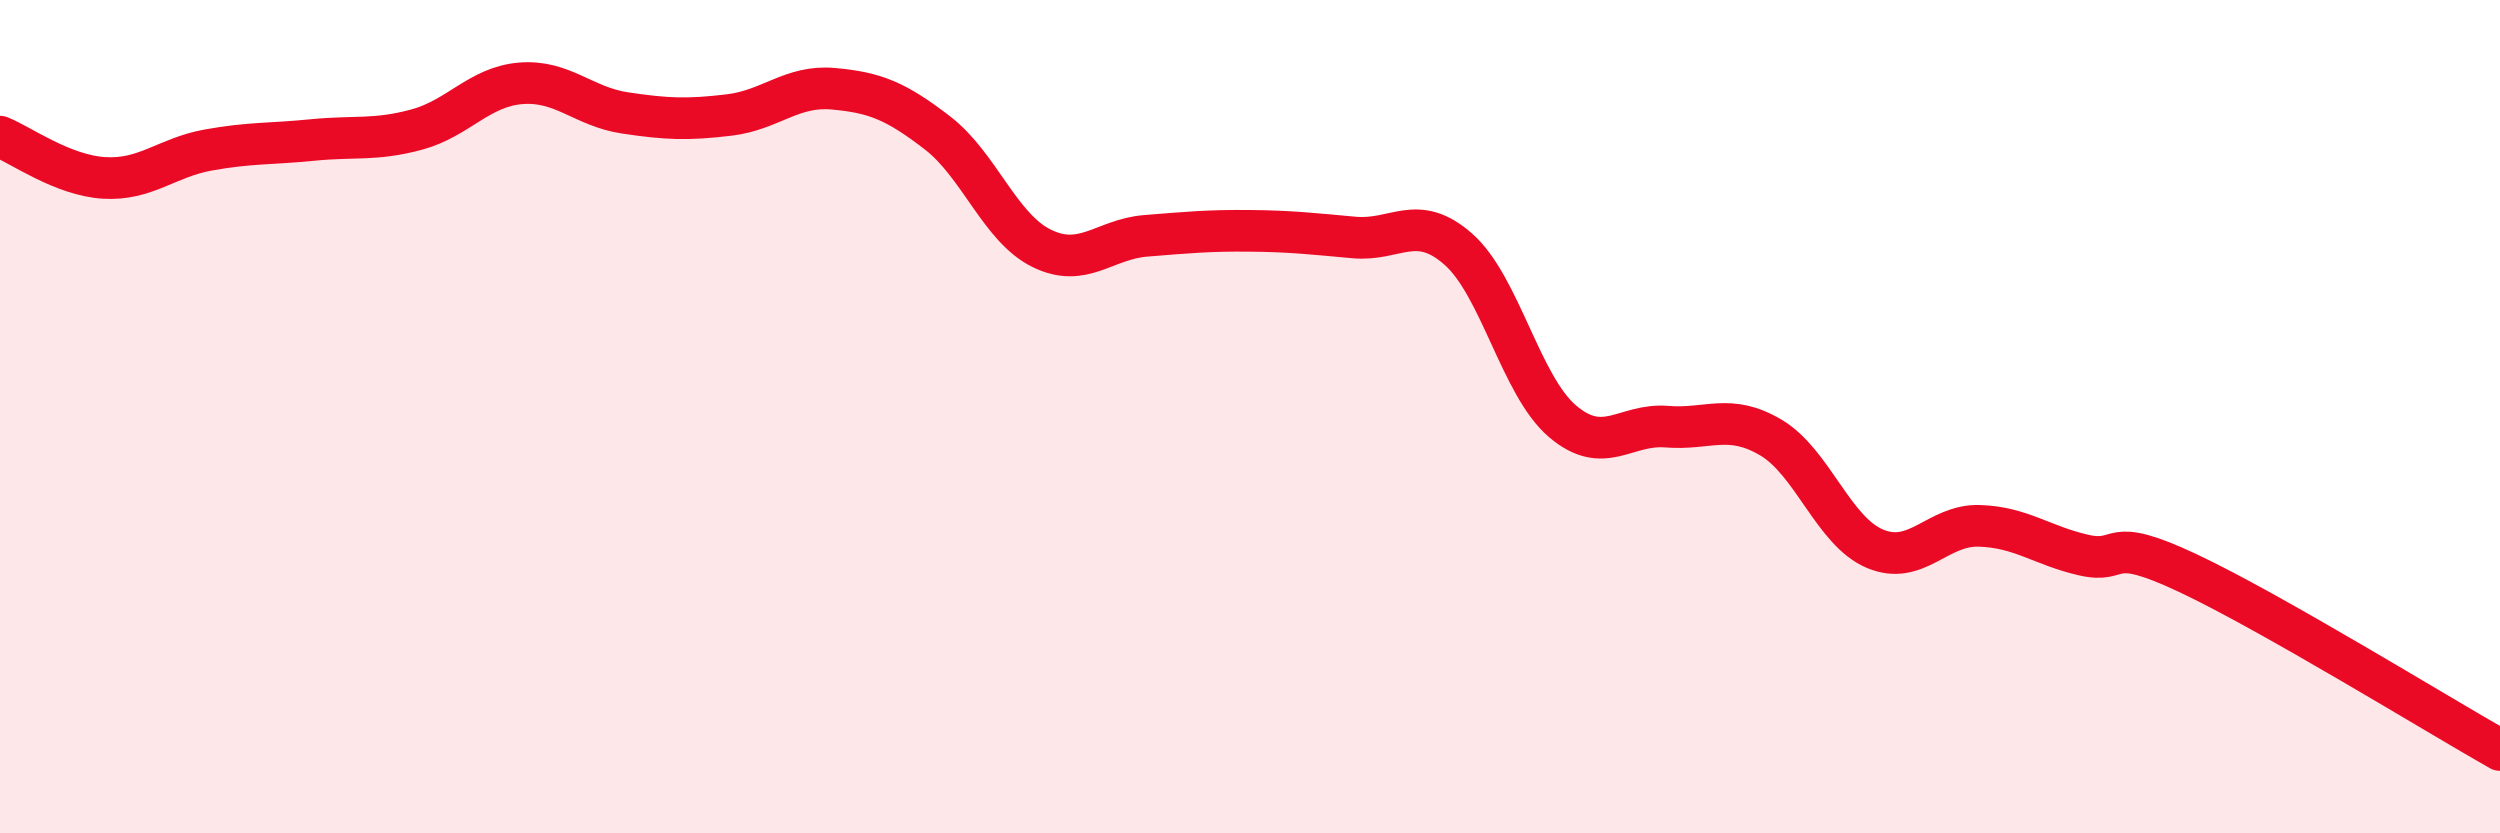 
    <svg width="60" height="20" viewBox="0 0 60 20" xmlns="http://www.w3.org/2000/svg">
      <path
        d="M 0,3.28 C 0.5,3.48 1.5,4.21 2.5,4.27 C 3.5,4.33 4,3.78 5,3.6 C 6,3.42 6.5,3.46 7.5,3.36 C 8.5,3.26 9,3.38 10,3.11 C 11,2.84 11.5,2.08 12.5,2 C 13.5,1.92 14,2.56 15,2.71 C 16,2.86 16.5,2.88 17.5,2.76 C 18.5,2.64 19,2.04 20,2.13 C 21,2.22 21.5,2.42 22.5,3.19 C 23.5,3.96 24,5.47 25,5.96 C 26,6.45 26.5,5.74 27.5,5.66 C 28.5,5.58 29,5.53 30,5.54 C 31,5.55 31.5,5.61 32.5,5.7 C 33.5,5.79 34,5.1 35,5.98 C 36,6.86 36.5,9.26 37.5,10.11 C 38.5,10.96 39,10.16 40,10.24 C 41,10.32 41.5,9.91 42.5,10.5 C 43.5,11.09 44,12.75 45,13.17 C 46,13.59 46.5,12.59 47.5,12.62 C 48.5,12.65 49,13.09 50,13.32 C 51,13.55 50.5,12.81 52.5,13.75 C 54.5,14.69 58.5,17.15 60,18L60 20L0 20Z"
        fill="#EB0A25"
        opacity="0.1"
        stroke-linecap="round"
        stroke-linejoin="round"
      />
      <path
        d="M 0,3.28 C 0.5,3.48 1.5,4.21 2.5,4.27 C 3.5,4.33 4,3.78 5,3.6 C 6,3.42 6.5,3.46 7.5,3.36 C 8.5,3.26 9,3.38 10,3.11 C 11,2.84 11.5,2.08 12.5,2 C 13.5,1.92 14,2.56 15,2.71 C 16,2.86 16.5,2.88 17.5,2.76 C 18.5,2.64 19,2.04 20,2.13 C 21,2.22 21.5,2.42 22.5,3.19 C 23.5,3.96 24,5.47 25,5.96 C 26,6.45 26.5,5.74 27.5,5.66 C 28.5,5.58 29,5.53 30,5.54 C 31,5.55 31.5,5.61 32.5,5.7 C 33.5,5.79 34,5.1 35,5.98 C 36,6.86 36.5,9.26 37.5,10.11 C 38.5,10.96 39,10.16 40,10.24 C 41,10.32 41.5,9.91 42.5,10.5 C 43.5,11.09 44,12.75 45,13.17 C 46,13.59 46.5,12.59 47.5,12.62 C 48.5,12.65 49,13.09 50,13.32 C 51,13.55 50.5,12.81 52.5,13.75 C 54.5,14.69 58.5,17.15 60,18"
        stroke="#EB0A25"
        stroke-width="1"
        fill="none"
        stroke-linecap="round"
        stroke-linejoin="round"
      />
    </svg>
  